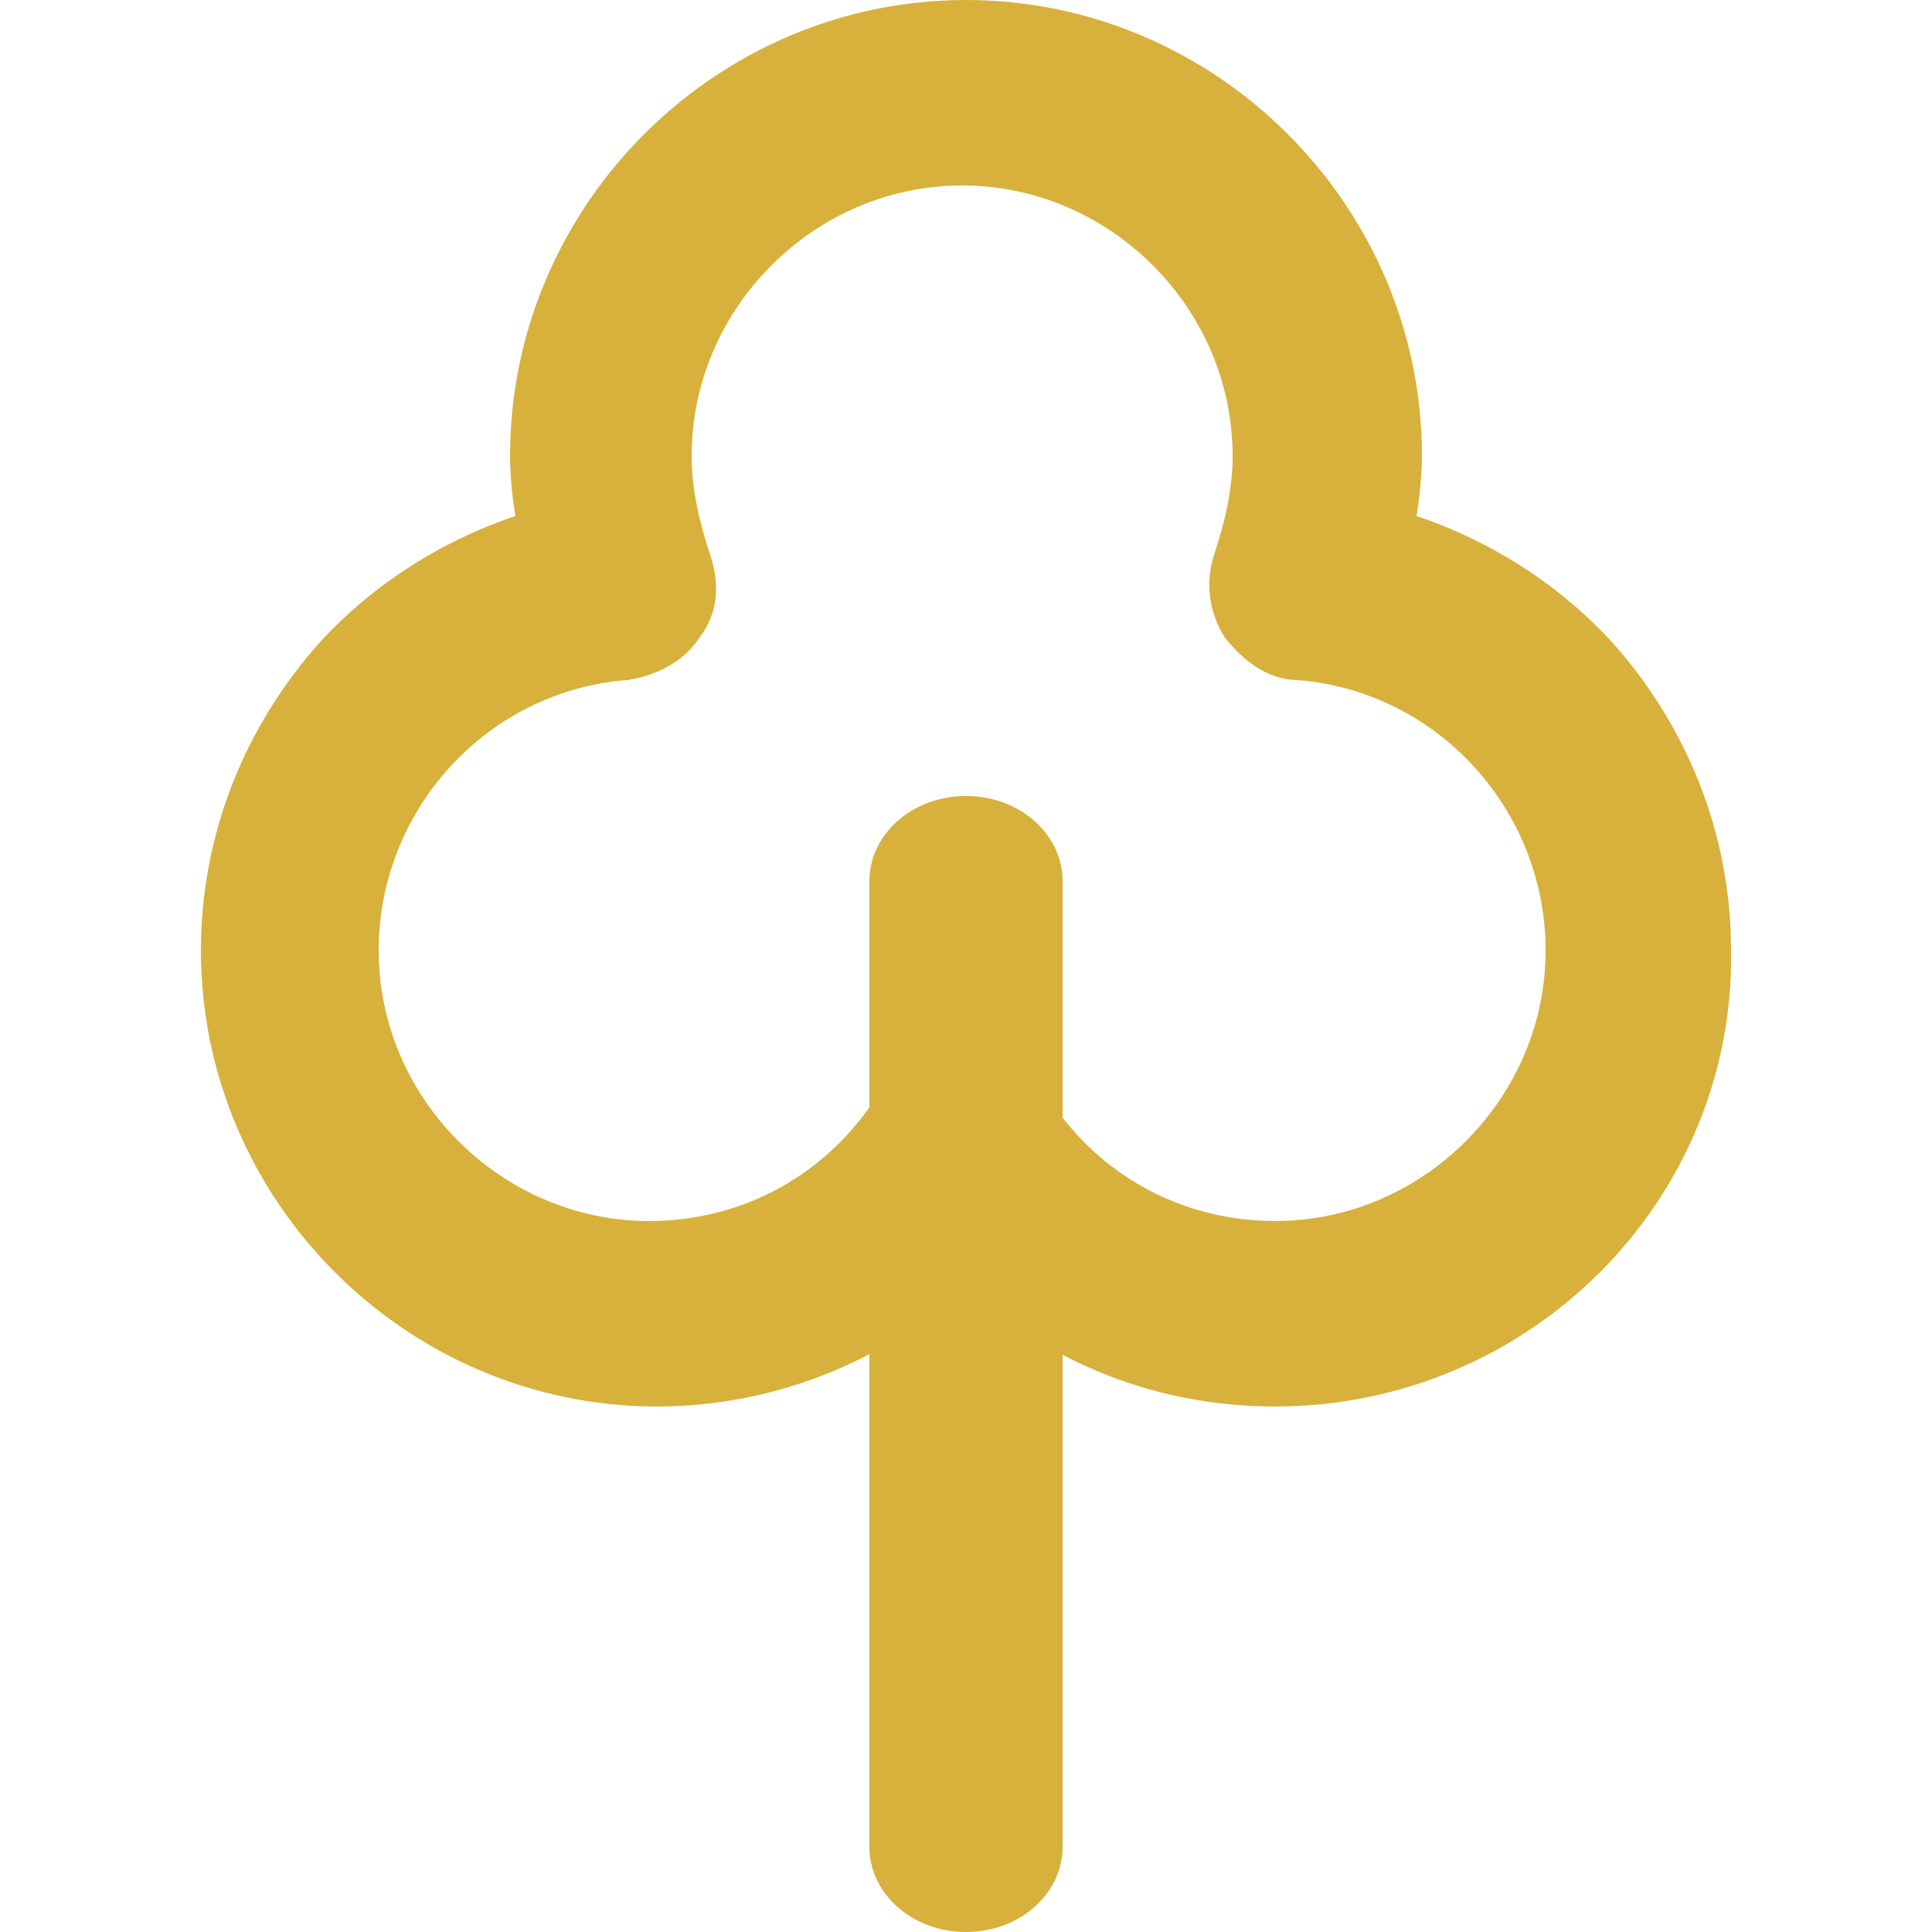 <?xml version="1.0" encoding="UTF-8"?>
<!-- Generator: Adobe Illustrator 24.1.0, SVG Export Plug-In . SVG Version: 6.00 Build 0)  -->
<svg xmlns="http://www.w3.org/2000/svg" xmlns:xlink="http://www.w3.org/1999/xlink" version="1.1" id="Ebene_1" x="0px" y="0px" viewBox="0 0 50 50" style="enable-background:new 0 0 50 50;" xml:space="preserve">
<style type="text/css">
	.st0{fill:#D7B13B;}
	.st1{fill:#D7B13B;stroke:#D7B13B;stroke-miterlimit:10;}
</style>
<path class="st0" d="M25,50c-1.4,0-2.5-1-2.5-2.2v-25c0-1.2,1.1-2.2,2.5-2.2s2.5,1,2.5,2.2v25C27.5,49,26.4,50,25,50z"></path>
<path class="st1" d="M33,35.9c-3.1,0-5.9-1.2-8-3.3c-2.1,2.1-5,3.3-8,3.3c-6.2,0-11.3-5.1-11.3-11.3c0-2.9,1.1-5.6,3-7.7  c1.4-1.5,3.2-2.6,5.2-3.2c-0.1-0.6-0.2-1.2-0.2-1.9c0-6.2,5.1-11.3,11.3-11.3c6.2,0,11.3,5.1,11.3,11.3c0,0.6-0.1,1.3-0.2,1.9  c2,0.6,3.8,1.7,5.2,3.2c1.9,2.1,3,4.8,3,7.7C44.4,30.8,39.3,35.9,33,35.9z M25,27.6L25,27.6c0.7,0,1.3,0.3,1.6,0.9  c1.4,2.3,3.8,3.6,6.4,3.6c4.1,0,7.5-3.4,7.5-7.5c0-3.9-3-7.2-6.9-7.5c-0.6,0-1.1-0.4-1.5-0.9c-0.3-0.5-0.4-1.1-0.2-1.7  c0.3-0.9,0.5-1.8,0.5-2.7c0-4.1-3.4-7.5-7.5-7.5s-7.5,3.4-7.5,7.5c0,0.9,0.2,1.8,0.5,2.7c0.2,0.6,0.2,1.2-0.2,1.7  c-0.3,0.5-0.9,0.8-1.5,0.9c-3.9,0.3-6.9,3.6-6.9,7.5c0,4.1,3.4,7.5,7.5,7.5c2.6,0,5-1.3,6.4-3.6C23.7,27.9,24.3,27.6,25,27.6z"></path>
</svg>
